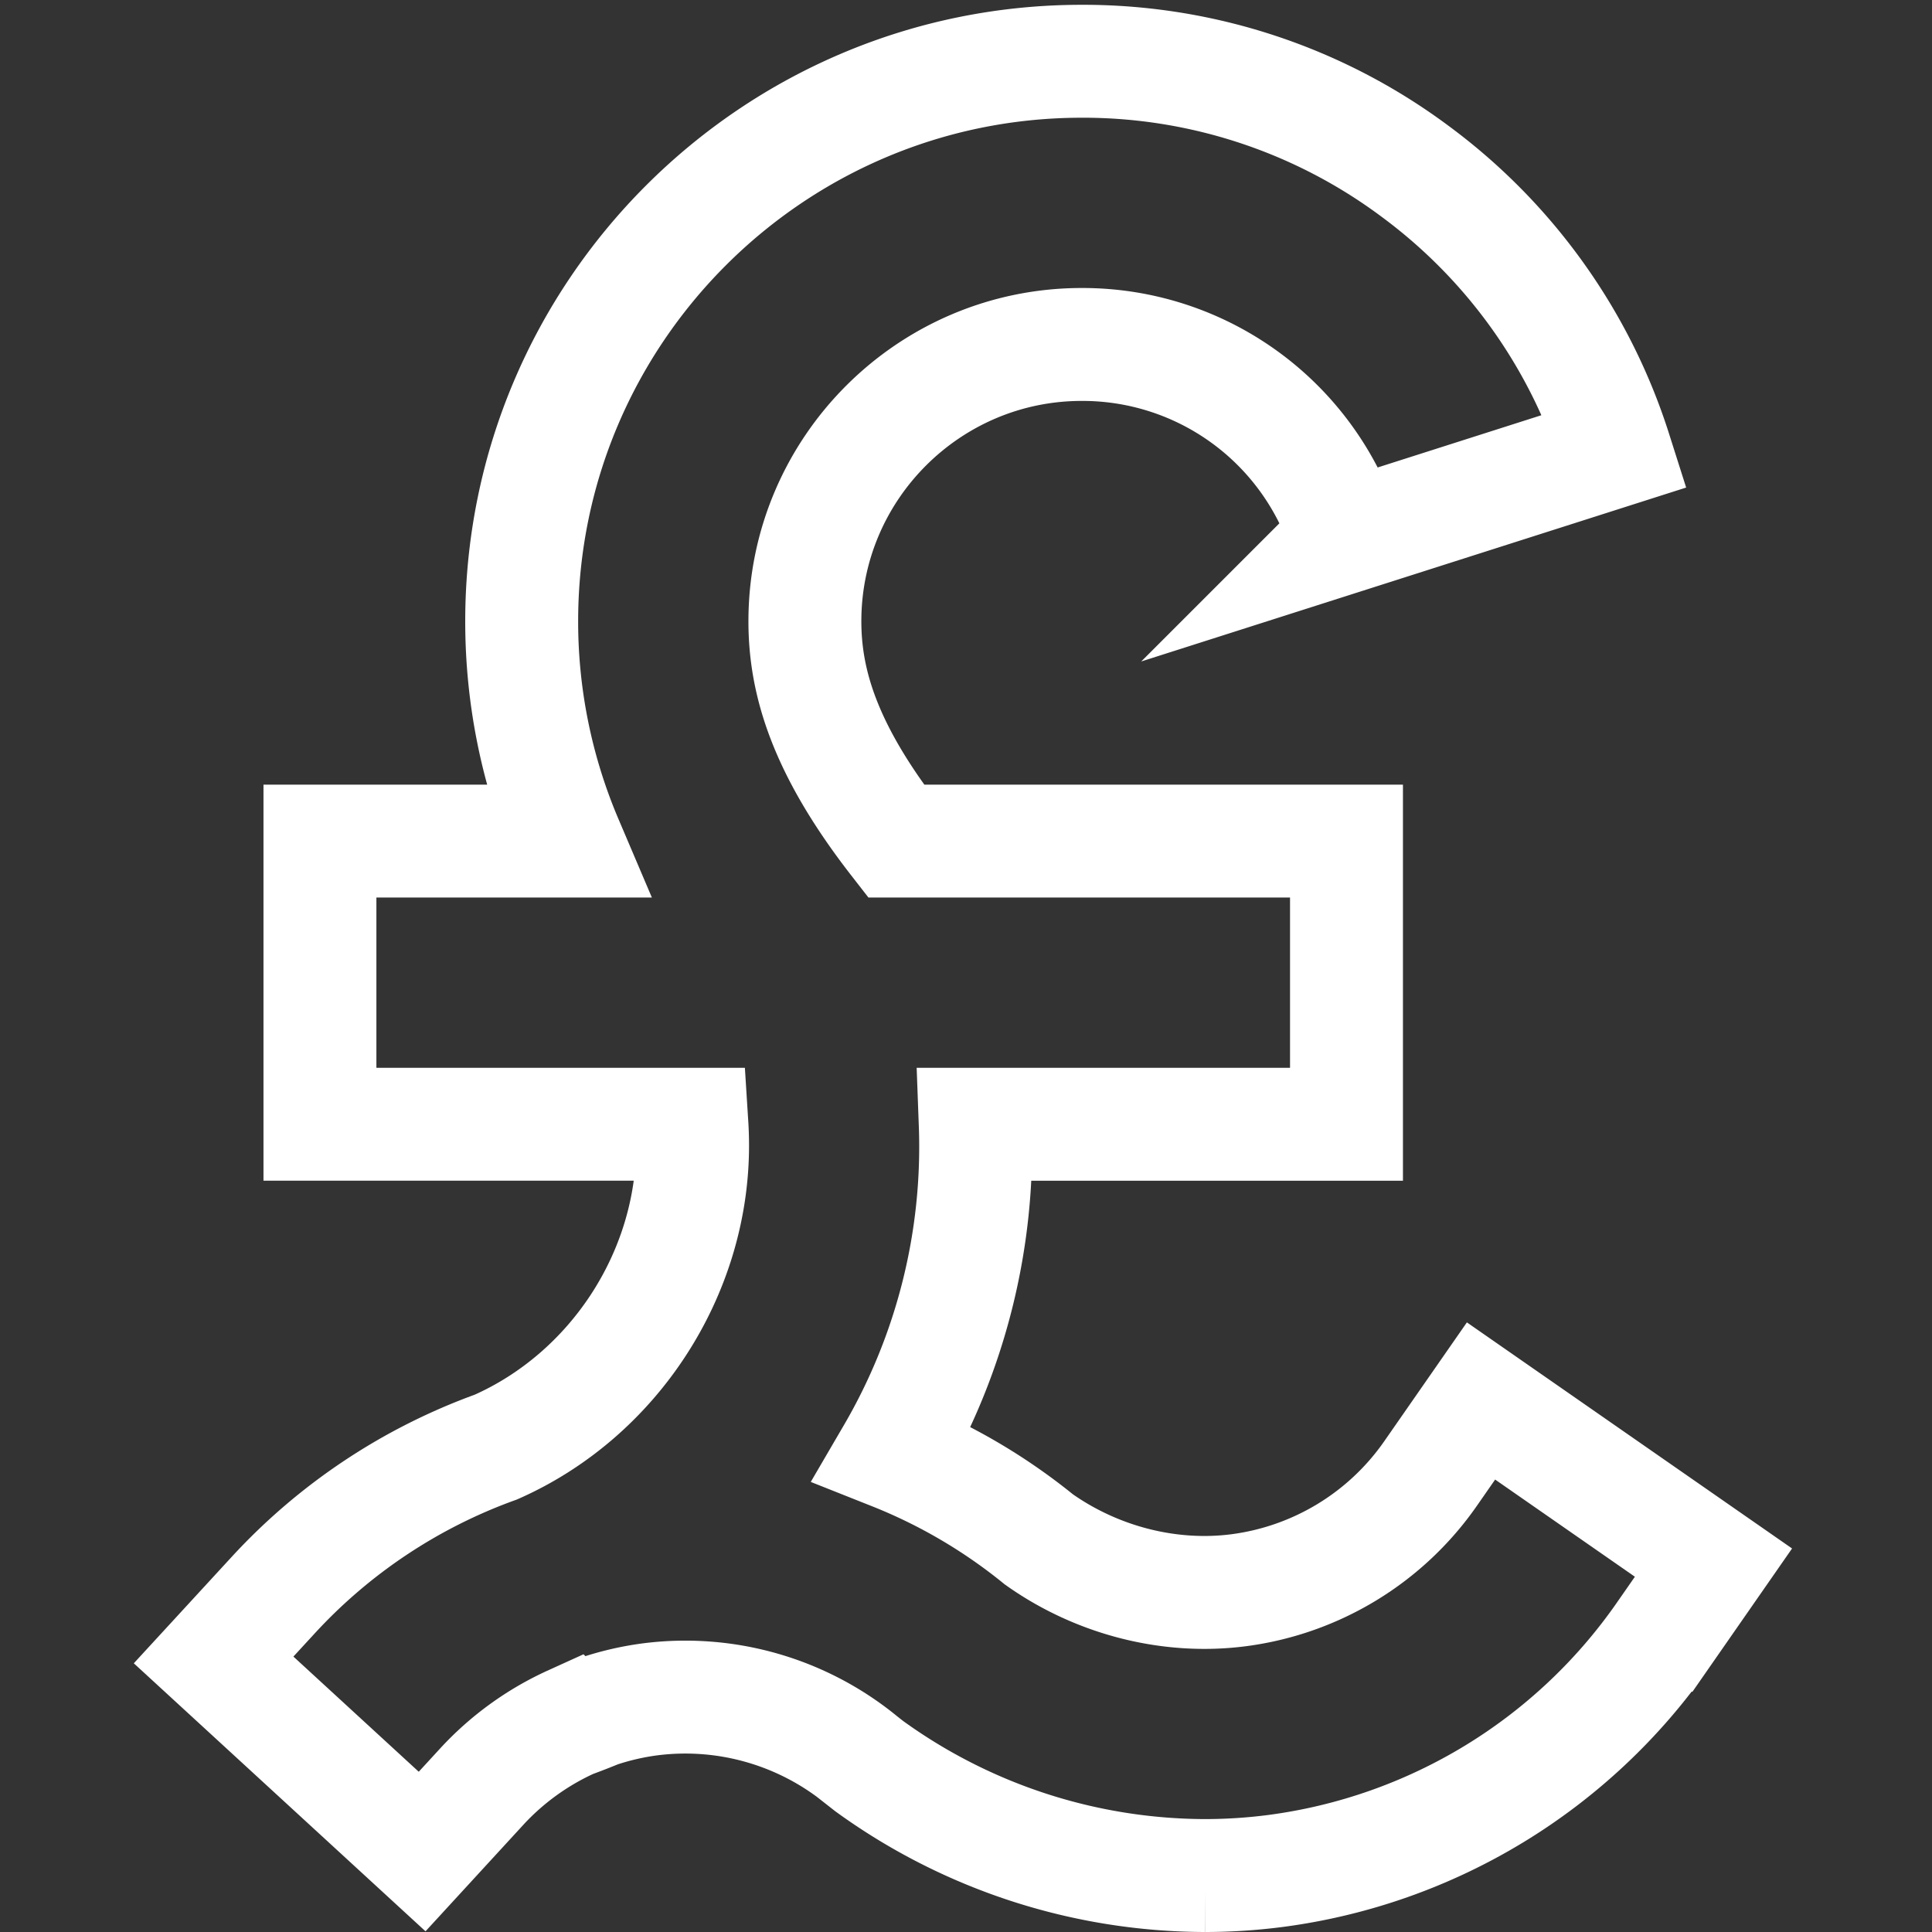 <svg xmlns="http://www.w3.org/2000/svg" xml:space="preserve" viewBox="0 0 682.67 682.67"><rect x="0" y="0" width="682.67" height="682.67" fill="#333333" stroke="none"/><g transform="matrix(1.33 0 0 -1.33 0 682.67)"><path fill="none" stroke="#fff" stroke-miterlimit="10" stroke-width="30" d="M320.12 15a152.65 152.65 0 0 0-89.17 29.05l-1.85 1.45a73.83 73.83 0 0 1-56.47 16.3 73.51 73.51 0 0 1-13.7-3.18c-1.65-.68-3.31-1.34-4.96-1.96l-2.2-.83a73.86 73.86 0 0 1-23.72-17.14l-15.9-17.31-55.4 50.9L72.68 89.6a149.28 149.28 0 0 0 59.06 39.23c31.28 13.82 52.26 45.92 52.26 80.11 0 1.9-.06 3.78-.18 5.66H85v75.23h65.5a148.94 148.94 0 0 0-11.9 58.4c0 82.04 66.74 148.78 148.78 148.78A147.6 147.6 0 0 0 376 467.74a148.01 148.01 0 0 0 53.14-74.25l-71.66-22.87a73.3 73.3 0 0 1-70.1 51.15c-40.54 0-73.54-32.99-73.54-73.54 0-16.1 5.16-33.9 24.22-58.4h119.67v-75.24H259.1a161.73 161.73 0 0 0-21.95-87.51A148.42 148.42 0 0 0 276 104.31c15.5-10.98 34.84-15.9 53.17-13.5a73.73 73.73 0 0 1 50.88 30.97l13.42 19.3 61.76-42.94-13.42-19.3a149.1 149.1 0 0 0-102.9-62.62 145.7 145.7 0 0 0-18.8-1.22Z"/></g></svg>